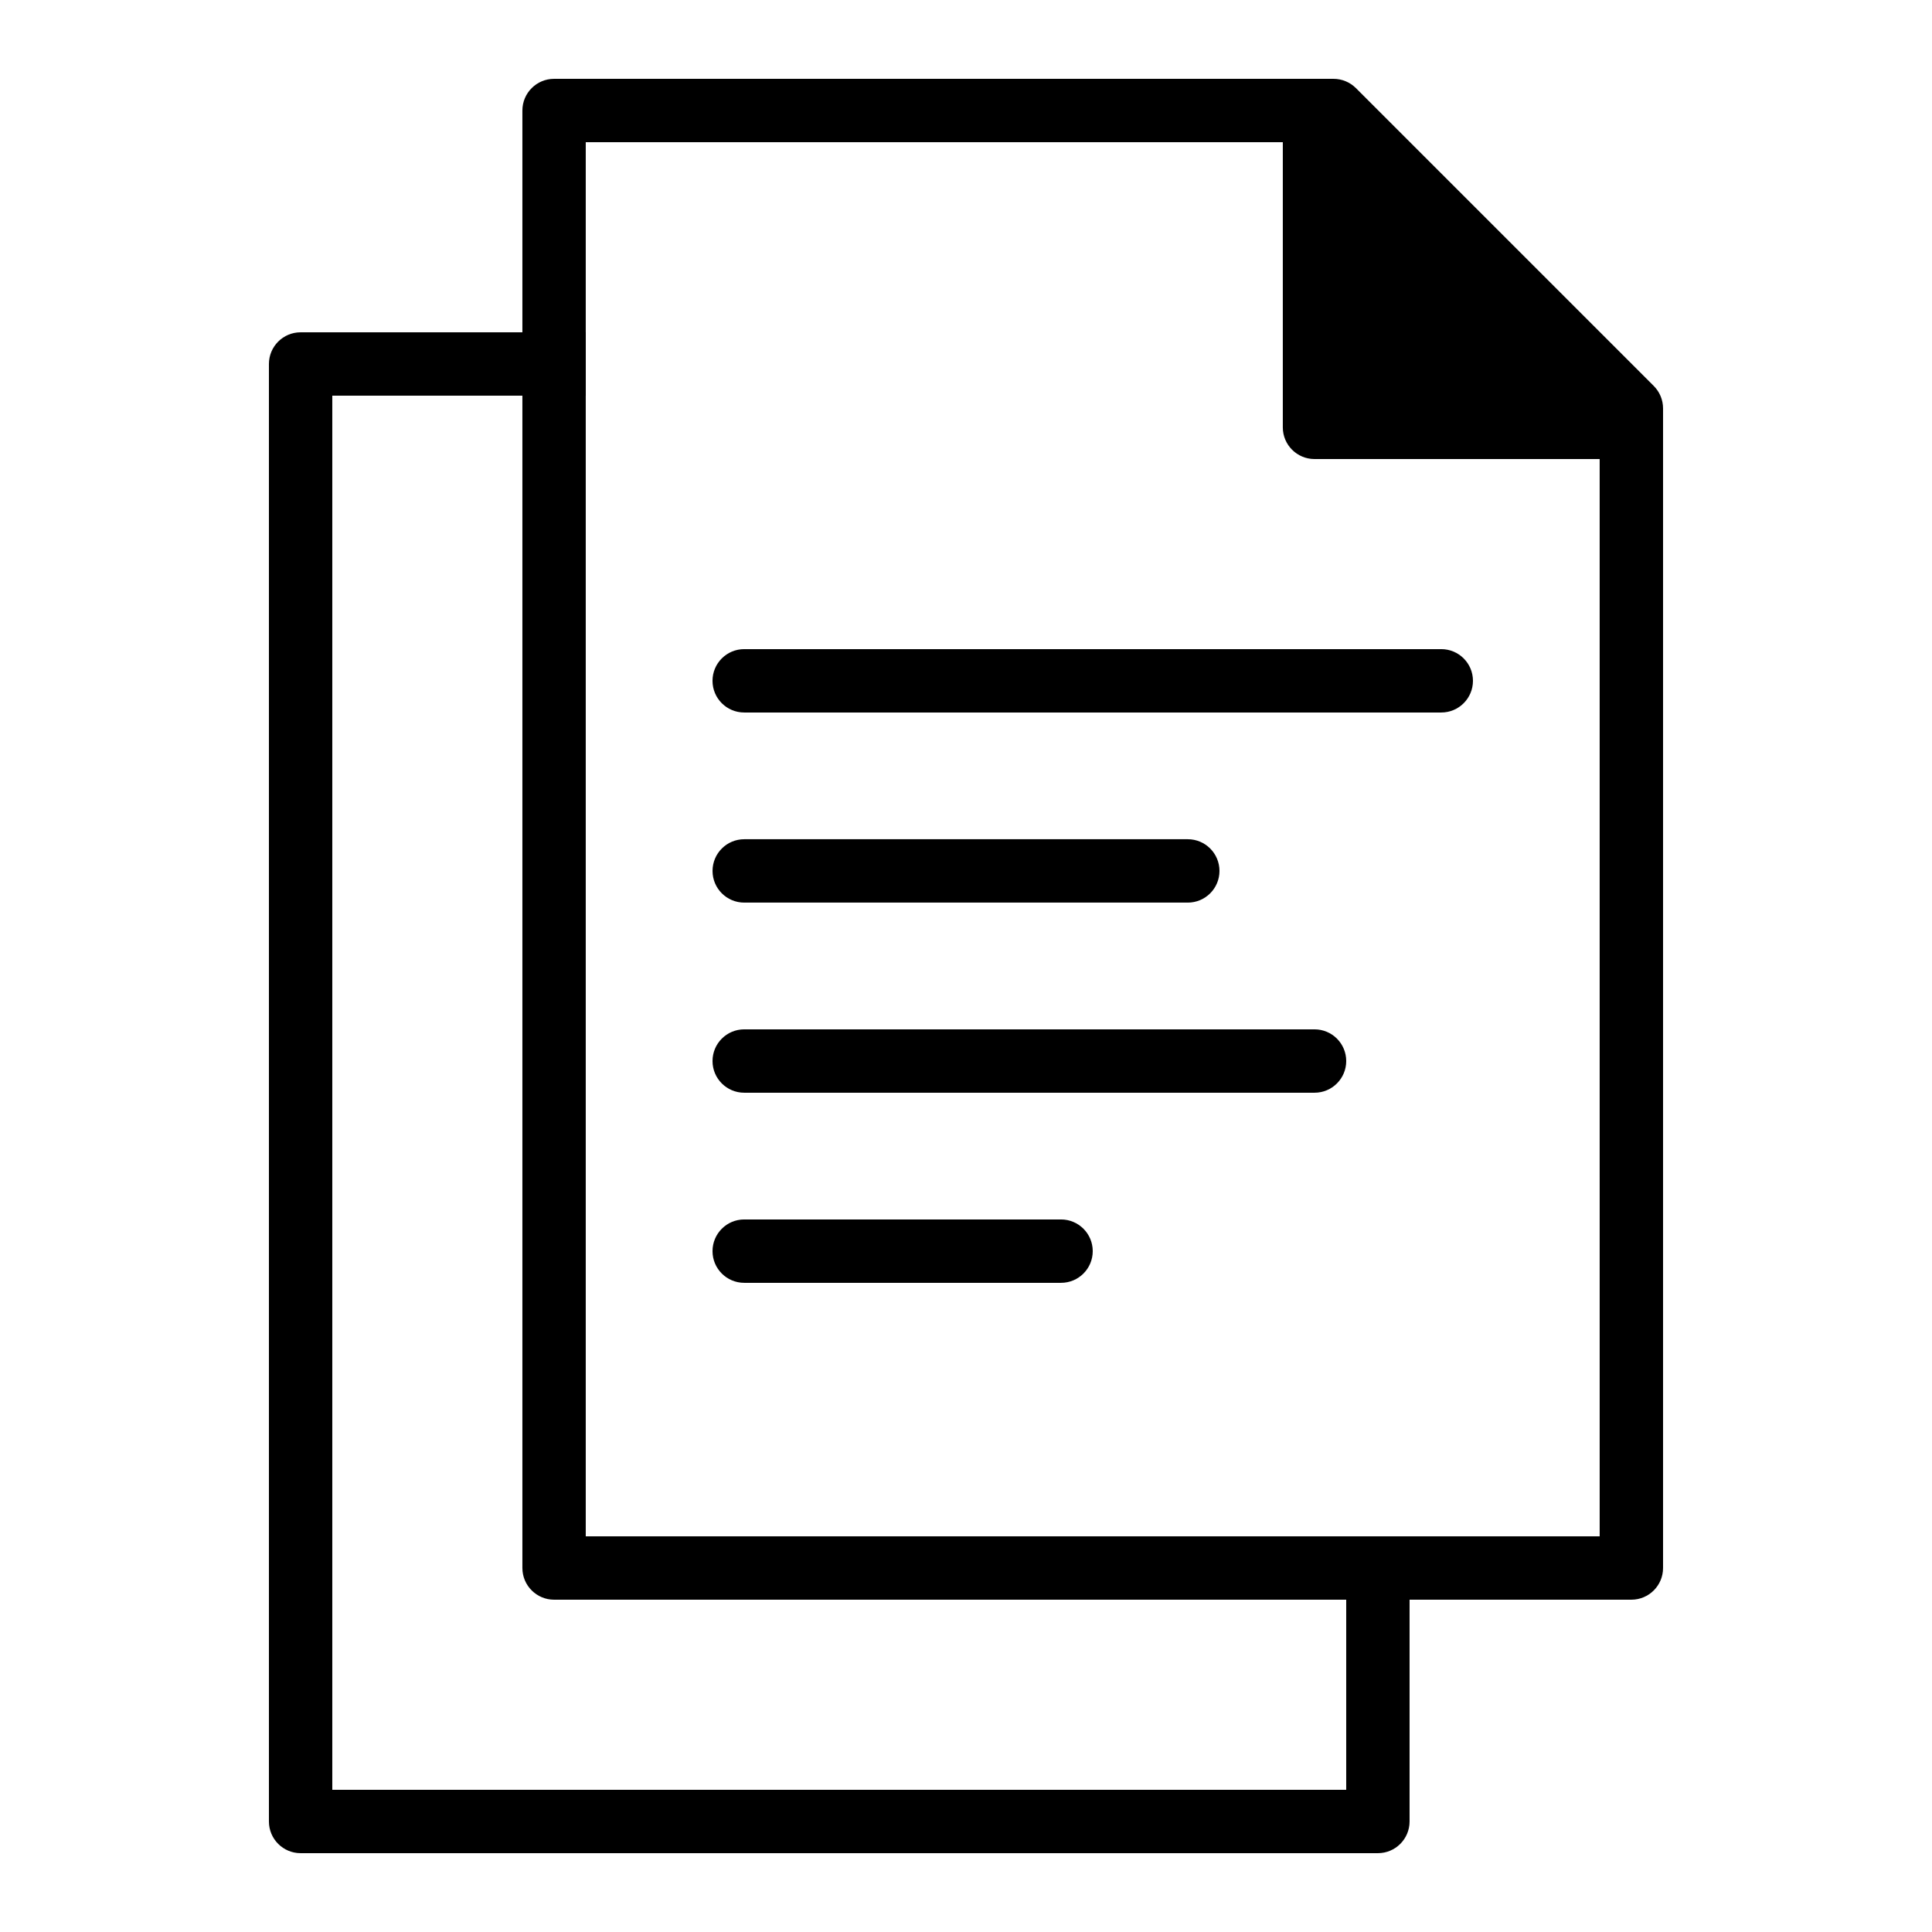 <?xml version="1.0" encoding="UTF-8"?>
<!-- Uploaded to: SVG Repo, www.svgrepo.com, Generator: SVG Repo Mixer Tools -->
<svg fill="#000000" width="800px" height="800px" version="1.1" viewBox="144 144 512 512" xmlns="http://www.w3.org/2000/svg">
 <g fill-rule="evenodd">
  <path d="m517.55 626.71c0 4.641-3.762 8.398-8.398 8.398h-285.49c-4.637 0-8.395-3.758-8.395-8.398v-386.25c0-4.637 3.758-8.395 8.395-8.395h75.574v16.793h-67.176v369.46h268.7v-67.176h16.793z"/>
  <path d="m282.44 559.54c0 4.637 3.762 8.395 8.398 8.395h285.49c4.637 0 8.398-3.758 8.398-8.395v-307.32c0-2.227-0.887-4.363-2.461-5.938l-78.93-78.93c-1.574-1.574-3.711-2.461-5.938-2.461h-206.56c-4.637 0-8.398 3.762-8.398 8.398zm285.49-8.398h-268.7v-369.46h184.73v75.574c0 4.637 3.762 8.395 8.398 8.395h75.57z"/>
  <path d="m525.95 332.82c4.641 0 8.398-3.758 8.398-8.398 0-4.637-3.758-8.395-8.398-8.395h-184.73c-4.641 0-8.398 3.758-8.398 8.395 0 4.641 3.758 8.398 8.398 8.398zm-67.172 50.379c4.637 0 8.395-3.758 8.395-8.395 0-4.637-3.758-8.398-8.395-8.398h-117.55c-4.641 0-8.398 3.762-8.398 8.398 0 4.637 3.758 8.395 8.398 8.395zm33.586 50.383c4.637 0 8.398-3.758 8.398-8.398 0-4.637-3.762-8.395-8.398-8.395h-151.14c-4.641 0-8.398 3.758-8.398 8.395 0 4.641 3.758 8.398 8.398 8.398zm-67.176 50.379c4.641 0 8.398-3.758 8.398-8.395 0-4.637-3.758-8.398-8.398-8.398h-83.965c-4.641 0-8.398 3.762-8.398 8.398 0 4.637 3.758 8.395 8.398 8.395z"/>
 </g>
</svg>